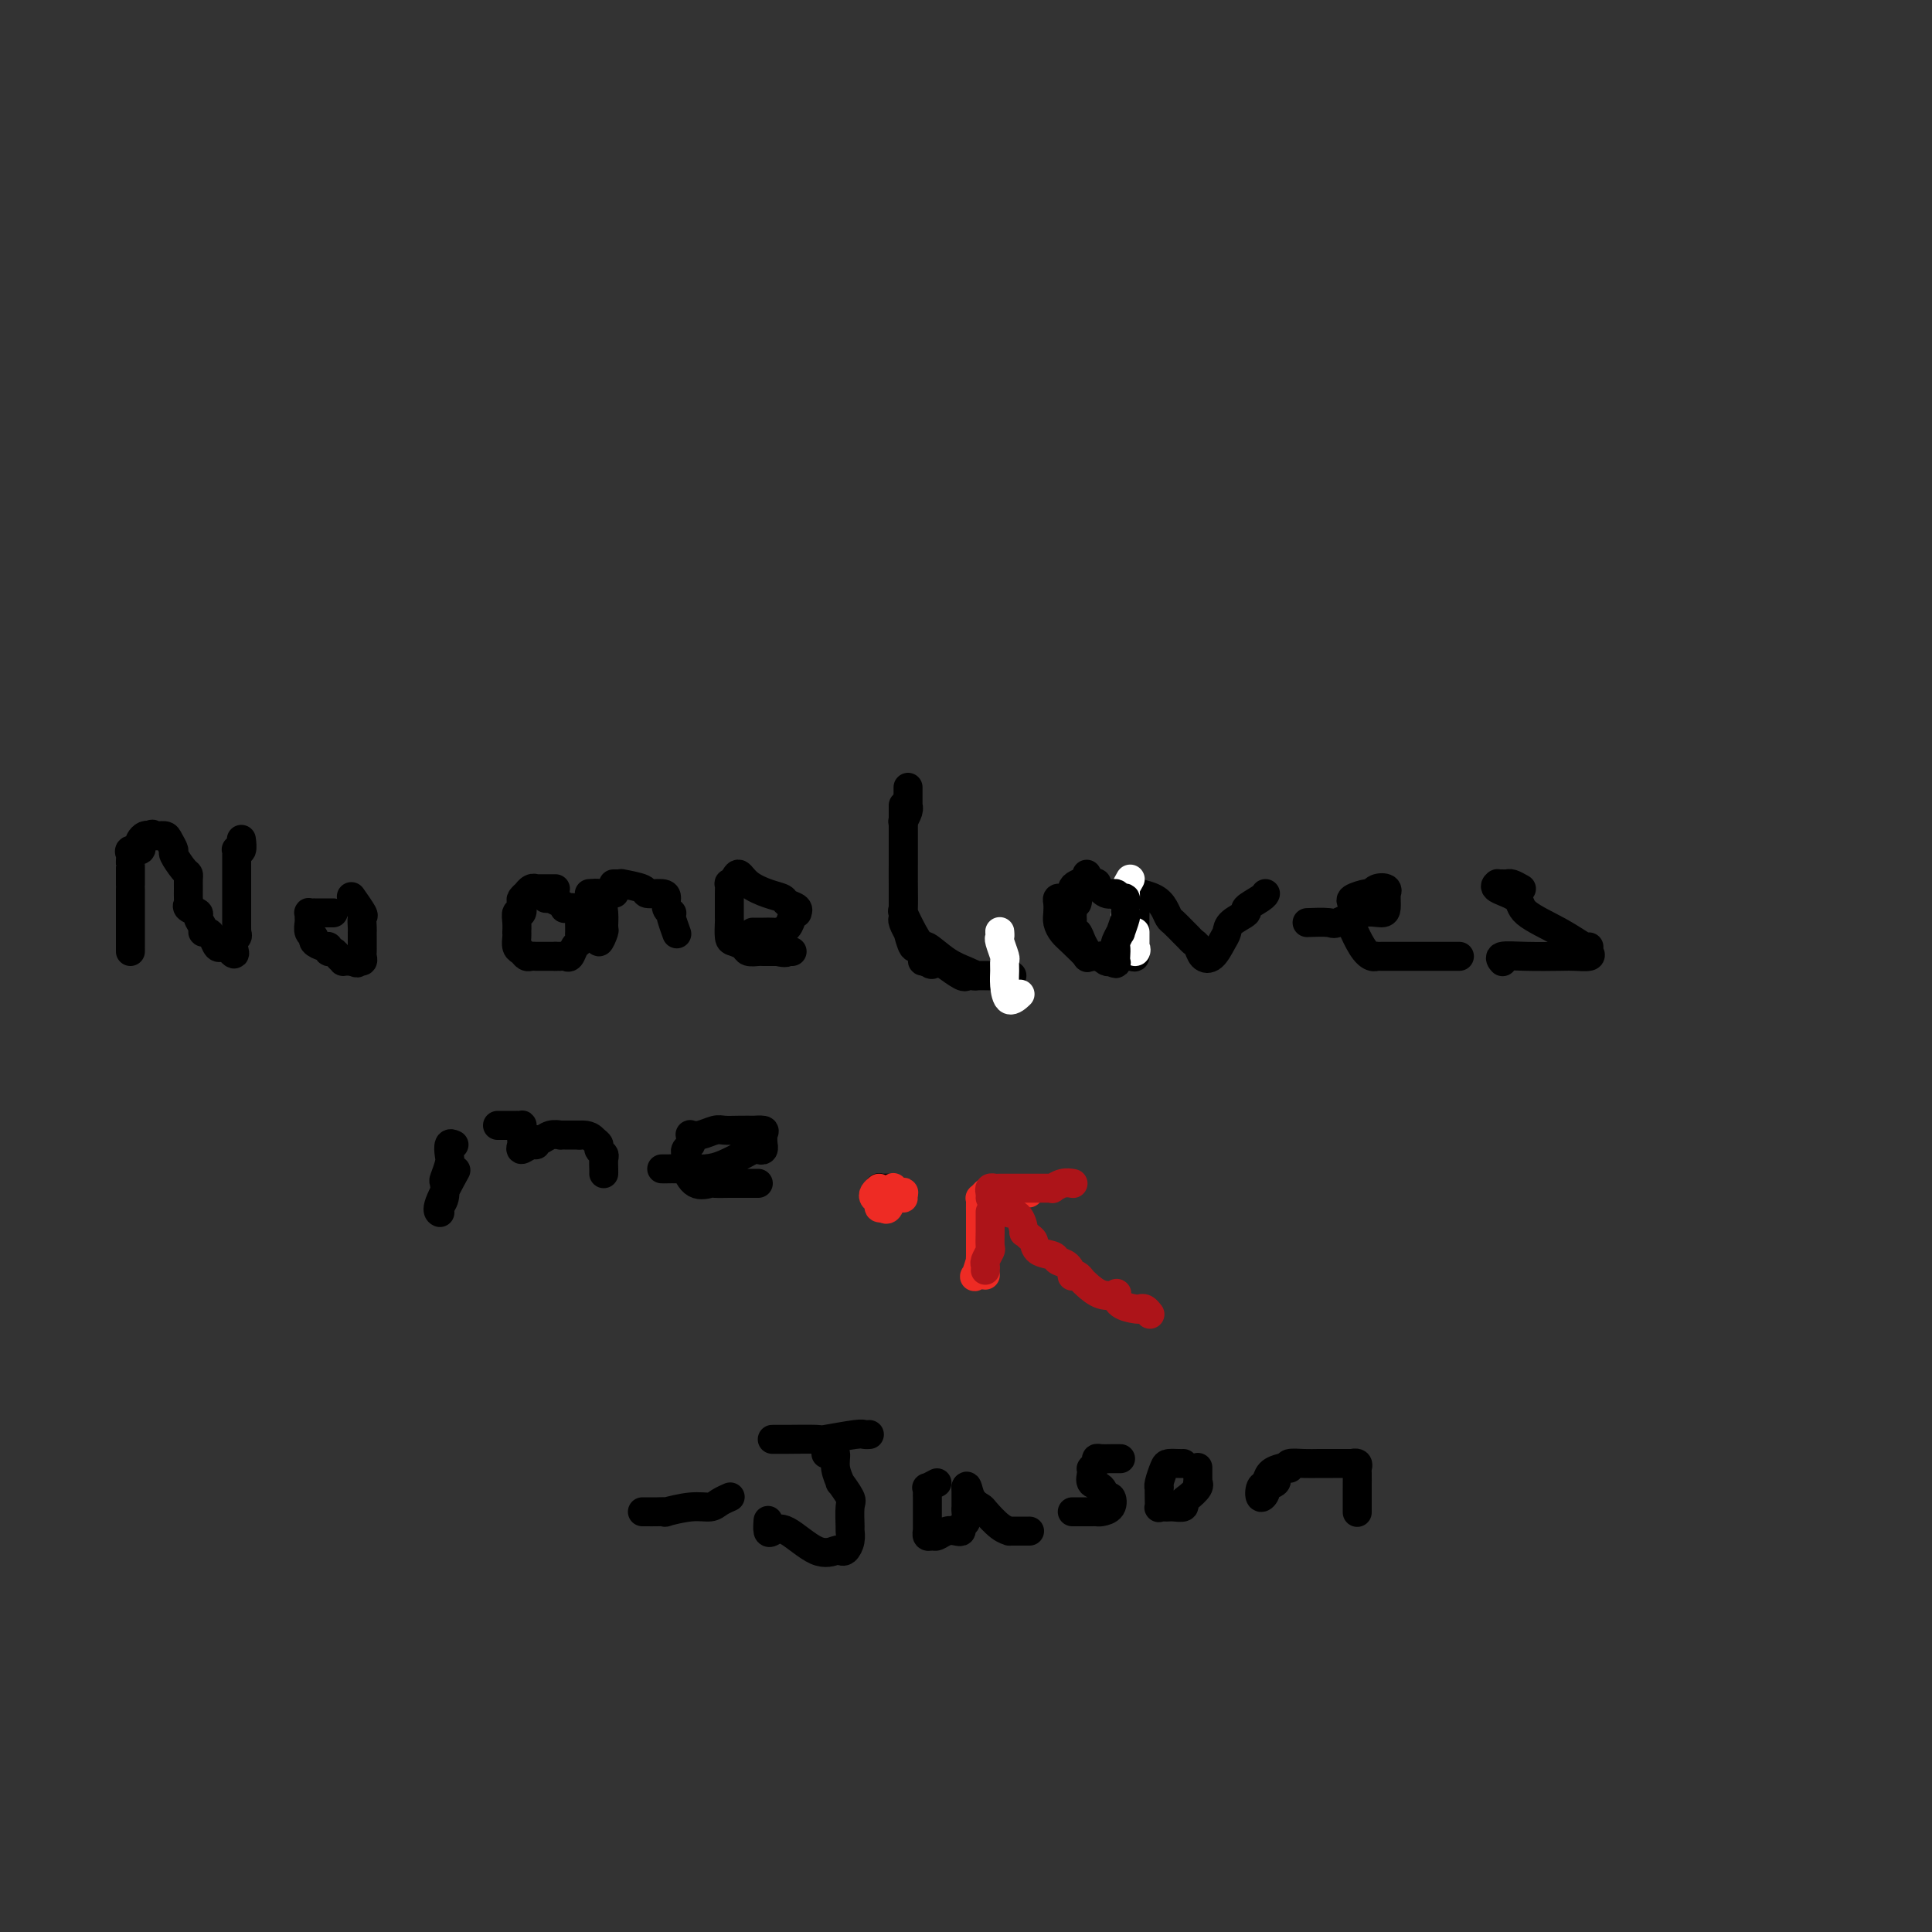 <svg viewBox='0 0 400 400' version='1.1' xmlns='http://www.w3.org/2000/svg' xmlns:xlink='http://www.w3.org/1999/xlink'><rect x="0" y="0" width="400" height="400" fill="#333333" stroke="none"/><g fill='none' stroke='#000000' stroke-width='6' stroke-linecap='round' stroke-linejoin='round'><path d='M27,197c-0.000,-0.514 -0.000,-1.028 0,-1c0.000,0.028 0.000,0.598 0,0c-0.000,-0.598 -0.000,-2.365 0,-3c0.000,-0.635 0.000,-0.138 0,0c-0.000,0.138 -0.000,-0.081 0,-1c0.000,-0.919 0.000,-2.536 0,-3c-0.000,-0.464 -0.000,0.227 0,0c0.000,-0.227 0.000,-1.372 0,-2c-0.000,-0.628 -0.000,-0.740 0,-1c0.000,-0.260 0.000,-0.670 0,-1c-0.000,-0.330 -0.000,-0.581 0,-1c0.000,-0.419 0.000,-1.005 0,-1c-0.000,0.005 -0.000,0.601 0,0c0.000,-0.601 0.001,-2.398 0,-3c-0.001,-0.602 -0.002,-0.008 0,0c0.002,0.008 0.008,-0.572 0,-1c-0.008,-0.428 -0.030,-0.706 0,-1c0.030,-0.294 0.112,-0.603 0,-1c-0.112,-0.397 -0.420,-0.881 0,-1c0.420,-0.119 1.566,0.126 2,0c0.434,-0.126 0.155,-0.622 0,-1c-0.155,-0.378 -0.186,-0.637 0,-1c0.186,-0.363 0.588,-0.828 1,-1c0.412,-0.172 0.832,-0.049 1,0c0.168,0.049 0.084,0.025 0,0'/><path d='M31,173c0.735,-0.611 0.573,-0.138 1,0c0.427,0.138 1.441,-0.058 2,0c0.559,0.058 0.661,0.369 1,1c0.339,0.631 0.914,1.583 1,2c0.086,0.417 -0.317,0.300 0,1c0.317,0.700 1.353,2.219 2,3c0.647,0.781 0.906,0.825 1,1c0.094,0.175 0.023,0.481 0,1c-0.023,0.519 0.002,1.253 0,2c-0.002,0.747 -0.030,1.509 0,2c0.030,0.491 0.117,0.713 0,1c-0.117,0.287 -0.439,0.641 0,1c0.439,0.359 1.637,0.723 2,1c0.363,0.277 -0.110,0.468 0,1c0.110,0.532 0.803,1.404 1,2c0.197,0.596 -0.102,0.916 0,1c0.102,0.084 0.605,-0.069 1,0c0.395,0.069 0.683,0.359 1,1c0.317,0.641 0.662,1.634 1,2c0.338,0.366 0.668,0.105 1,0c0.332,-0.105 0.666,-0.052 1,0'/><path d='M47,196c2.641,3.375 1.244,0.313 1,-1c-0.244,-1.313 0.667,-0.877 1,-1c0.333,-0.123 0.089,-0.806 0,-1c-0.089,-0.194 -0.024,0.103 0,0c0.024,-0.103 0.006,-0.604 0,-1c-0.006,-0.396 -0.002,-0.687 0,-1c0.002,-0.313 0.000,-0.647 0,-1c-0.000,-0.353 -0.000,-0.724 0,-1c0.000,-0.276 0.000,-0.455 0,-1c-0.000,-0.545 -0.000,-1.455 0,-2c0.000,-0.545 0.000,-0.723 0,-1c-0.000,-0.277 -0.000,-0.652 0,-1c0.000,-0.348 0.000,-0.670 0,-1c-0.000,-0.330 -0.000,-0.669 0,-1c0.000,-0.331 0.000,-0.652 0,-1c-0.000,-0.348 -0.001,-0.721 0,-1c0.001,-0.279 0.004,-0.465 0,-1c-0.004,-0.535 -0.015,-1.419 0,-2c0.015,-0.581 0.057,-0.860 0,-1c-0.057,-0.140 -0.211,-0.141 0,0c0.211,0.141 0.788,0.422 1,0c0.212,-0.422 0.061,-1.549 0,-2c-0.061,-0.451 -0.030,-0.225 0,0'/><path d='M69,189c-0.304,0.000 -0.607,0.000 -1,0c-0.393,-0.000 -0.875,-0.000 -1,0c-0.125,0.000 0.106,0.000 0,0c-0.106,-0.000 -0.550,-0.001 -1,0c-0.450,0.001 -0.905,0.003 -1,0c-0.095,-0.003 0.171,-0.013 0,0c-0.171,0.013 -0.779,0.049 -1,0c-0.221,-0.049 -0.055,-0.182 0,0c0.055,0.182 -0.001,0.678 0,1c0.001,0.322 0.059,0.468 0,1c-0.059,0.532 -0.236,1.448 0,2c0.236,0.552 0.886,0.740 1,1c0.114,0.260 -0.306,0.591 0,1c0.306,0.409 1.339,0.897 2,1c0.661,0.103 0.952,-0.179 1,0c0.048,0.179 -0.146,0.818 0,1c0.146,0.182 0.630,-0.095 1,0c0.370,0.095 0.624,0.561 1,1c0.376,0.439 0.874,0.850 1,1c0.126,0.150 -0.120,0.041 0,0c0.120,-0.041 0.606,-0.012 1,0c0.394,0.012 0.697,0.006 1,0'/><path d='M73,199c1.403,0.760 0.912,0.161 1,0c0.088,-0.161 0.756,0.116 1,0c0.244,-0.116 0.065,-0.626 0,-1c-0.065,-0.374 -0.018,-0.612 0,-1c0.018,-0.388 0.005,-0.927 0,-1c-0.005,-0.073 -0.001,0.318 0,0c0.001,-0.318 -0.000,-1.346 0,-2c0.000,-0.654 0.002,-0.932 0,-1c-0.002,-0.068 -0.008,0.076 0,0c0.008,-0.076 0.030,-0.371 0,-1c-0.030,-0.629 -0.111,-1.591 0,-2c0.111,-0.409 0.415,-0.264 0,-1c-0.415,-0.736 -1.547,-2.353 -2,-3c-0.453,-0.647 -0.226,-0.323 0,0'/><path d='M115,184c-0.437,-0.000 -0.874,-0.000 -1,0c-0.126,0.000 0.058,0.000 0,0c-0.058,-0.000 -0.358,-0.001 -1,0c-0.642,0.001 -1.626,0.004 -2,0c-0.374,-0.004 -0.138,-0.016 0,0c0.138,0.016 0.177,0.060 0,0c-0.177,-0.060 -0.569,-0.225 -1,0c-0.431,0.225 -0.899,0.839 -1,1c-0.101,0.161 0.165,-0.130 0,0c-0.165,0.130 -0.762,0.681 -1,1c-0.238,0.319 -0.116,0.404 0,1c0.116,0.596 0.227,1.701 0,2c-0.227,0.299 -0.793,-0.208 -1,0c-0.207,0.208 -0.055,1.129 0,2c0.055,0.871 0.014,1.690 0,2c-0.014,0.310 -0.001,0.110 0,0c0.001,-0.110 -0.011,-0.131 0,0c0.011,0.131 0.044,0.413 0,1c-0.044,0.587 -0.166,1.478 0,2c0.166,0.522 0.618,0.676 1,1c0.382,0.324 0.694,0.819 1,1c0.306,0.181 0.607,0.049 1,0c0.393,-0.049 0.879,-0.013 1,0c0.121,0.013 -0.122,0.003 0,0c0.122,-0.003 0.610,-0.001 1,0c0.390,0.001 0.682,0.000 1,0c0.318,-0.000 0.662,-0.000 1,0c0.338,0.000 0.669,0.000 1,0'/><path d='M115,198c1.167,-0.002 1.086,-0.007 1,0c-0.086,0.007 -0.177,0.027 0,0c0.177,-0.027 0.622,-0.101 1,0c0.378,0.101 0.690,0.377 1,0c0.310,-0.377 0.619,-1.407 1,-2c0.381,-0.593 0.834,-0.749 1,-1c0.166,-0.251 0.044,-0.596 0,-1c-0.044,-0.404 -0.011,-0.868 0,-1c0.011,-0.132 0.001,0.066 0,0c-0.001,-0.066 0.006,-0.396 0,-1c-0.006,-0.604 -0.026,-1.482 0,-2c0.026,-0.518 0.096,-0.678 0,-1c-0.096,-0.322 -0.359,-0.808 -1,-1c-0.641,-0.192 -1.659,-0.090 -2,0c-0.341,0.090 -0.004,0.168 0,0c0.004,-0.168 -0.325,-0.581 -1,-1c-0.675,-0.419 -1.696,-0.844 -2,-1c-0.304,-0.156 0.111,-0.042 0,0c-0.111,0.042 -0.746,0.012 -1,0c-0.254,-0.012 -0.127,-0.006 0,0'/><path d='M122,185c0.845,-0.060 1.691,-0.121 2,0c0.309,0.121 0.083,0.423 0,1c-0.083,0.577 -0.022,1.428 0,2c0.022,0.572 0.006,0.865 0,1c-0.006,0.135 -0.001,0.110 0,0c0.001,-0.110 -0.001,-0.307 0,0c0.001,0.307 0.004,1.119 0,2c-0.004,0.881 -0.015,1.832 0,2c0.015,0.168 0.057,-0.447 0,0c-0.057,0.447 -0.213,1.956 0,2c0.213,0.044 0.797,-1.375 1,-2c0.203,-0.625 0.027,-0.455 0,-1c-0.027,-0.545 0.096,-1.806 0,-3c-0.096,-1.194 -0.410,-2.321 0,-3c0.410,-0.679 1.546,-0.908 2,-1c0.454,-0.092 0.227,-0.046 0,0'/><path d='M127,183c0.277,-0.006 0.555,-0.012 1,0c0.445,0.012 1.058,0.041 1,0c-0.058,-0.041 -0.786,-0.153 0,0c0.786,0.153 3.085,0.569 4,1c0.915,0.431 0.445,0.876 1,1c0.555,0.124 2.135,-0.072 3,0c0.865,0.072 1.015,0.412 1,1c-0.015,0.588 -0.197,1.422 0,2c0.197,0.578 0.771,0.898 1,1c0.229,0.102 0.113,-0.014 0,0c-0.113,0.014 -0.223,0.158 0,1c0.223,0.842 0.778,2.384 1,3c0.222,0.616 0.111,0.308 0,0'/><path d='M156,193c0.046,0.000 0.091,0.001 0,0c-0.091,-0.001 -0.319,-0.002 0,0c0.319,0.002 1.184,0.008 2,0c0.816,-0.008 1.581,-0.031 2,0c0.419,0.031 0.490,0.114 1,0c0.510,-0.114 1.459,-0.426 2,-1c0.541,-0.574 0.674,-1.411 1,-2c0.326,-0.589 0.846,-0.932 1,-1c0.154,-0.068 -0.058,0.137 0,0c0.058,-0.137 0.384,-0.616 0,-1c-0.384,-0.384 -1.479,-0.671 -2,-1c-0.521,-0.329 -0.468,-0.698 -1,-1c-0.532,-0.302 -1.649,-0.536 -3,-1c-1.351,-0.464 -2.936,-1.159 -4,-2c-1.064,-0.841 -1.606,-1.827 -2,-2c-0.394,-0.173 -0.642,0.466 -1,1c-0.358,0.534 -0.828,0.963 -1,1c-0.172,0.037 -0.046,-0.319 0,0c0.046,0.319 0.012,1.311 0,2c-0.012,0.689 -0.001,1.074 0,2c0.001,0.926 -0.007,2.395 0,3c0.007,0.605 0.028,0.348 0,1c-0.028,0.652 -0.106,2.213 0,3c0.106,0.787 0.394,0.799 1,1c0.606,0.201 1.529,0.590 2,1c0.471,0.410 0.490,0.842 1,1c0.510,0.158 1.512,0.042 2,0c0.488,-0.042 0.461,-0.011 1,0c0.539,0.011 1.645,0.003 2,0c0.355,-0.003 -0.041,-0.001 0,0c0.041,0.001 0.521,0.000 1,0'/><path d='M161,197c1.940,0.464 1.792,0.125 2,0c0.208,-0.125 0.774,-0.036 1,0c0.226,0.036 0.113,0.018 0,0'/><path d='M187,167c0.000,-0.240 0.000,-0.480 0,0c-0.000,0.480 -0.000,1.680 0,2c0.000,0.320 0.000,-0.239 0,1c-0.000,1.239 -0.002,4.276 0,6c0.002,1.724 0.006,2.134 0,3c-0.006,0.866 -0.022,2.188 0,4c0.022,1.812 0.084,4.115 0,5c-0.084,0.885 -0.312,0.352 0,1c0.312,0.648 1.164,2.478 2,4c0.836,1.522 1.654,2.737 2,3c0.346,0.263 0.219,-0.427 1,0c0.781,0.427 2.469,1.971 4,3c1.531,1.029 2.905,1.544 4,2c1.095,0.456 1.911,0.854 2,1c0.089,0.146 -0.550,0.039 0,0c0.550,-0.039 2.288,-0.010 3,0c0.712,0.010 0.397,0.003 0,0c-0.397,-0.003 -0.876,-0.001 0,0c0.876,0.001 3.107,0.000 4,0c0.893,-0.000 0.446,-0.000 0,0'/><path d='M223,187c0.120,-0.423 0.240,-0.845 0,-1c-0.240,-0.155 -0.838,-0.042 -1,0c-0.162,0.042 0.114,0.013 0,0c-0.114,-0.013 -0.619,-0.012 -1,0c-0.381,0.012 -0.639,0.033 -1,0c-0.361,-0.033 -0.826,-0.122 -1,0c-0.174,0.122 -0.056,0.454 0,1c0.056,0.546 0.051,1.306 0,2c-0.051,0.694 -0.149,1.321 0,2c0.149,0.679 0.543,1.412 1,2c0.457,0.588 0.977,1.033 2,2c1.023,0.967 2.551,2.455 3,3c0.449,0.545 -0.180,0.146 0,0c0.180,-0.146 1.169,-0.040 2,0c0.831,0.040 1.505,0.012 2,0c0.495,-0.012 0.812,-0.009 1,0c0.188,0.009 0.247,0.023 1,0c0.753,-0.023 2.202,-0.083 3,0c0.798,0.083 0.947,0.311 1,0c0.053,-0.311 0.011,-1.159 0,-2c-0.011,-0.841 0.011,-1.676 0,-3c-0.011,-1.324 -0.054,-3.138 0,-4c0.054,-0.862 0.207,-0.770 0,-1c-0.207,-0.230 -0.773,-0.780 -1,-1c-0.227,-0.220 -0.113,-0.110 0,0'/><path d='M236,185c-0.286,-0.068 -0.572,-0.135 0,0c0.572,0.135 2.002,0.474 3,1c0.998,0.526 1.563,1.240 2,2c0.437,0.760 0.747,1.566 1,2c0.253,0.434 0.449,0.496 1,1c0.551,0.504 1.456,1.448 2,2c0.544,0.552 0.726,0.711 1,1c0.274,0.289 0.640,0.709 1,1c0.360,0.291 0.713,0.454 1,1c0.287,0.546 0.508,1.475 1,2c0.492,0.525 1.254,0.645 2,0c0.746,-0.645 1.475,-2.056 2,-3c0.525,-0.944 0.844,-1.422 1,-2c0.156,-0.578 0.147,-1.255 1,-2c0.853,-0.745 2.568,-1.559 3,-2c0.432,-0.441 -0.420,-0.511 0,-1c0.420,-0.489 2.113,-1.399 3,-2c0.887,-0.601 0.970,-0.893 1,-1c0.030,-0.107 0.009,-0.031 0,0c-0.009,0.031 -0.004,0.015 0,0'/><path d='M271,191c0.114,-0.004 0.228,-0.009 0,0c-0.228,0.009 -0.797,0.031 0,0c0.797,-0.031 2.960,-0.115 4,0c1.040,0.115 0.958,0.431 2,0c1.042,-0.431 3.207,-1.608 5,-2c1.793,-0.392 3.212,0.001 4,0c0.788,-0.001 0.945,-0.396 1,-1c0.055,-0.604 0.008,-1.417 0,-2c-0.008,-0.583 0.022,-0.937 0,-1c-0.022,-0.063 -0.098,0.164 0,0c0.098,-0.164 0.369,-0.721 0,-1c-0.369,-0.279 -1.377,-0.282 -2,0c-0.623,0.282 -0.860,0.849 -1,1c-0.140,0.151 -0.181,-0.116 -1,0c-0.819,0.116 -2.415,0.613 -3,1c-0.585,0.387 -0.158,0.664 0,1c0.158,0.336 0.048,0.730 0,1c-0.048,0.270 -0.035,0.416 0,1c0.035,0.584 0.090,1.607 0,2c-0.090,0.393 -0.326,0.158 0,1c0.326,0.842 1.215,2.762 2,4c0.785,1.238 1.467,1.796 2,2c0.533,0.204 0.918,0.055 1,0c0.082,-0.055 -0.138,-0.015 0,0c0.138,0.015 0.634,0.004 1,0c0.366,-0.004 0.601,-0.001 1,0c0.399,0.001 0.962,0.000 2,0c1.038,-0.000 2.552,-0.000 4,0c1.448,0.000 2.832,0.000 4,0c1.168,-0.000 2.122,-0.000 3,0c0.878,0.000 1.679,0.000 2,0c0.321,-0.000 0.160,-0.000 0,0'/><path d='M315,184c-0.754,-0.423 -1.507,-0.846 -2,-1c-0.493,-0.154 -0.724,-0.039 -1,0c-0.276,0.039 -0.595,0.002 -1,0c-0.405,-0.002 -0.895,0.032 -1,0c-0.105,-0.032 0.176,-0.130 0,0c-0.176,0.130 -0.807,0.487 0,1c0.807,0.513 3.054,1.180 4,2c0.946,0.820 0.593,1.792 2,3c1.407,1.208 4.576,2.653 7,4c2.424,1.347 4.104,2.596 5,3c0.896,0.404 1.009,-0.035 1,0c-0.009,0.035 -0.139,0.546 0,1c0.139,0.454 0.548,0.853 0,1c-0.548,0.147 -2.052,0.043 -3,0c-0.948,-0.043 -1.340,-0.025 -3,0c-1.660,0.025 -4.589,0.058 -7,0c-2.411,-0.058 -4.303,-0.208 -5,0c-0.697,0.208 -0.199,0.774 0,1c0.199,0.226 0.100,0.113 0,0'/><path d='M94,237c-0.415,-0.190 -0.829,-0.379 -1,0c-0.171,0.379 -0.097,1.327 0,2c0.097,0.673 0.218,1.073 0,2c-0.218,0.927 -0.777,2.382 -1,3c-0.223,0.618 -0.112,0.400 0,1c0.112,0.600 0.226,2.017 0,3c-0.226,0.983 -0.792,1.532 -1,2c-0.208,0.468 -0.059,0.856 0,1c0.059,0.144 0.027,0.045 0,0c-0.027,-0.045 -0.049,-0.034 0,0c0.049,0.034 0.168,0.092 0,0c-0.168,-0.092 -0.622,-0.332 0,-2c0.622,-1.668 2.321,-4.762 3,-6c0.679,-1.238 0.340,-0.619 0,0'/><path d='M103,233c0.436,-0.000 0.872,-0.000 1,0c0.128,0.000 -0.053,0.000 0,0c0.053,-0.000 0.340,-0.001 1,0c0.660,0.001 1.694,0.003 2,0c0.306,-0.003 -0.114,-0.012 0,0c0.114,0.012 0.762,0.045 1,0c0.238,-0.045 0.064,-0.167 0,0c-0.064,0.167 -0.019,0.624 0,1c0.019,0.376 0.012,0.671 0,1c-0.012,0.329 -0.027,0.692 0,1c0.027,0.308 0.098,0.562 0,1c-0.098,0.438 -0.364,1.061 0,1c0.364,-0.061 1.357,-0.805 2,-1c0.643,-0.195 0.937,0.158 1,0c0.063,-0.158 -0.103,-0.827 0,-1c0.103,-0.173 0.477,0.150 1,0c0.523,-0.150 1.197,-0.772 2,-1c0.803,-0.228 1.735,-0.061 2,0c0.265,0.061 -0.136,0.016 0,0c0.136,-0.016 0.810,-0.004 1,0c0.190,0.004 -0.104,0.001 0,0c0.104,-0.001 0.605,-0.000 1,0c0.395,0.000 0.684,0.000 1,0c0.316,-0.000 0.658,-0.000 1,0'/><path d='M120,235c2.007,-0.131 2.524,0.541 3,1c0.476,0.459 0.912,0.704 1,1c0.088,0.296 -0.173,0.643 0,1c0.173,0.357 0.778,0.723 1,1c0.222,0.277 0.059,0.466 0,1c-0.059,0.534 -0.016,1.413 0,2c0.016,0.587 0.005,0.882 0,1c-0.005,0.118 -0.002,0.059 0,0'/><path d='M137,242c0.480,-0.001 0.959,-0.002 1,0c0.041,0.002 -0.358,0.008 0,0c0.358,-0.008 1.472,-0.030 3,0c1.528,0.030 3.470,0.113 5,0c1.530,-0.113 2.648,-0.421 4,-1c1.352,-0.579 2.936,-1.427 4,-2c1.064,-0.573 1.606,-0.870 2,-1c0.394,-0.130 0.641,-0.094 1,0c0.359,0.094 0.830,0.246 1,0c0.170,-0.246 0.037,-0.889 0,-1c-0.037,-0.111 0.020,0.310 0,0c-0.020,-0.310 -0.119,-1.351 0,-2c0.119,-0.649 0.457,-0.906 0,-1c-0.457,-0.094 -1.707,-0.026 -2,0c-0.293,0.026 0.371,0.011 0,0c-0.371,-0.011 -1.778,-0.017 -3,0c-1.222,0.017 -2.261,0.056 -3,0c-0.739,-0.056 -1.179,-0.208 -2,0c-0.821,0.208 -2.023,0.777 -3,1c-0.977,0.223 -1.730,0.101 -2,0c-0.270,-0.101 -0.058,-0.182 0,0c0.058,0.182 -0.037,0.626 0,1c0.037,0.374 0.206,0.678 0,1c-0.206,0.322 -0.789,0.661 -1,1c-0.211,0.339 -0.052,0.676 0,1c0.052,0.324 -0.003,0.633 0,1c0.003,0.367 0.065,0.792 0,1c-0.065,0.208 -0.256,0.199 0,1c0.256,0.801 0.959,2.411 2,3c1.041,0.589 2.419,0.158 3,0c0.581,-0.158 0.366,-0.042 1,0c0.634,0.042 2.117,0.011 3,0c0.883,-0.011 1.164,-0.003 2,0c0.836,0.003 2.225,0.001 3,0c0.775,-0.001 0.936,-0.000 1,0c0.064,0.000 0.032,0.000 0,0'/><path d='M184,246c-0.309,0.002 -0.619,0.004 -1,0c-0.381,-0.004 -0.835,-0.015 -1,0c-0.165,0.015 -0.041,0.057 0,0c0.041,-0.057 0.001,-0.211 0,0c-0.001,0.211 0.038,0.789 0,1c-0.038,0.211 -0.155,0.057 0,0c0.155,-0.057 0.580,-0.015 1,0c0.420,0.015 0.834,0.004 1,0c0.166,-0.004 0.083,-0.002 0,0'/><path d='M133,313c0.266,-0.002 0.531,-0.005 1,0c0.469,0.005 1.141,0.016 2,0c0.859,-0.016 1.906,-0.060 2,0c0.094,0.060 -0.766,0.222 0,0c0.766,-0.222 3.158,-0.830 5,-1c1.842,-0.170 3.134,0.098 4,0c0.866,-0.098 1.304,-0.562 2,-1c0.696,-0.438 1.649,-0.849 2,-1c0.351,-0.151 0.100,-0.043 0,0c-0.100,0.043 -0.050,0.022 0,0'/><path d='M160,298c-0.100,0.001 -0.200,0.001 0,0c0.200,-0.001 0.702,-0.004 1,0c0.298,0.004 0.394,0.015 2,0c1.606,-0.015 4.721,-0.057 6,0c1.279,0.057 0.721,0.211 2,0c1.279,-0.211 4.394,-0.789 6,-1c1.606,-0.211 1.702,-0.057 2,0c0.298,0.057 0.800,0.016 1,0c0.200,-0.016 0.100,-0.008 0,0'/><path d='M171,301c0.300,0.065 0.600,0.130 1,0c0.400,-0.130 0.899,-0.455 1,0c0.101,0.455 -0.197,1.691 0,3c0.197,1.309 0.890,2.691 1,3c0.110,0.309 -0.363,-0.455 0,0c0.363,0.455 1.562,2.127 2,3c0.438,0.873 0.114,0.945 0,2c-0.114,1.055 -0.020,3.092 0,4c0.020,0.908 -0.034,0.687 0,1c0.034,0.313 0.157,1.160 0,2c-0.157,0.840 -0.594,1.674 -1,2c-0.406,0.326 -0.781,0.143 -1,0c-0.219,-0.143 -0.283,-0.247 -1,0c-0.717,0.247 -2.087,0.843 -4,0c-1.913,-0.843 -4.369,-3.127 -6,-4c-1.631,-0.873 -2.437,-0.337 -3,0c-0.563,0.337 -0.882,0.475 -1,0c-0.118,-0.475 -0.034,-1.564 0,-2c0.034,-0.436 0.017,-0.218 0,0'/><path d='M194,307c-0.845,0.444 -1.691,0.889 -2,1c-0.309,0.111 -0.083,-0.111 0,0c0.083,0.111 0.022,0.555 0,1c-0.022,0.445 -0.006,0.893 0,1c0.006,0.107 0.002,-0.126 0,0c-0.002,0.126 -0.000,0.610 0,1c0.000,0.390 0.000,0.687 0,1c-0.000,0.313 0.000,0.643 0,1c-0.000,0.357 -0.001,0.740 0,1c0.001,0.260 0.003,0.395 0,1c-0.003,0.605 -0.013,1.680 0,2c0.013,0.320 0.048,-0.114 0,0c-0.048,0.114 -0.178,0.776 0,1c0.178,0.224 0.665,0.008 1,0c0.335,-0.008 0.520,0.191 1,0c0.480,-0.191 1.257,-0.771 2,-1c0.743,-0.229 1.453,-0.106 2,0c0.547,0.106 0.931,0.196 1,0c0.069,-0.196 -0.178,-0.678 0,-1c0.178,-0.322 0.780,-0.484 1,-1c0.220,-0.516 0.059,-1.386 0,-2c-0.059,-0.614 -0.016,-0.974 0,-1c0.016,-0.026 0.004,0.280 0,0c-0.004,-0.280 -0.001,-1.147 0,-2c0.001,-0.853 0.000,-1.691 0,-2c-0.000,-0.309 -0.000,-0.088 0,0c0.000,0.088 0.000,0.044 0,0'/><path d='M200,308c0.265,-1.056 0.429,0.803 1,2c0.571,1.197 1.549,1.732 2,2c0.451,0.268 0.375,0.268 1,1c0.625,0.732 1.951,2.196 3,3c1.049,0.804 1.823,0.947 2,1c0.177,0.053 -0.241,0.014 0,0c0.241,-0.014 1.142,-0.004 2,0c0.858,0.004 1.674,0.001 2,0c0.326,-0.001 0.163,-0.001 0,0'/><path d='M232,302c-0.361,0.002 -0.723,0.003 -1,0c-0.277,-0.003 -0.470,-0.011 -1,0c-0.530,0.011 -1.396,0.042 -2,0c-0.604,-0.042 -0.947,-0.155 -1,0c-0.053,0.155 0.182,0.579 0,1c-0.182,0.421 -0.783,0.838 -1,1c-0.217,0.162 -0.051,0.069 0,0c0.051,-0.069 -0.011,-0.116 0,0c0.011,0.116 0.097,0.393 0,1c-0.097,0.607 -0.378,1.542 0,2c0.378,0.458 1.415,0.438 2,1c0.585,0.562 0.718,1.706 1,2c0.282,0.294 0.714,-0.261 1,0c0.286,0.261 0.428,1.338 0,2c-0.428,0.662 -1.424,0.909 -2,1c-0.576,0.091 -0.731,0.024 -1,0c-0.269,-0.024 -0.650,-0.006 -1,0c-0.350,0.006 -0.668,0.002 -1,0c-0.332,-0.002 -0.677,-0.000 -1,0c-0.323,0.000 -0.623,0.000 -1,0c-0.377,-0.000 -0.832,-0.000 -1,0c-0.168,0.000 -0.048,0.000 0,0c0.048,-0.000 0.024,-0.000 0,0'/><path d='M245,303c-0.218,0.008 -0.437,0.017 -1,0c-0.563,-0.017 -1.471,-0.059 -2,0c-0.529,0.059 -0.678,0.217 -1,1c-0.322,0.783 -0.818,2.189 -1,3c-0.182,0.811 -0.049,1.026 0,1c0.049,-0.026 0.016,-0.294 0,0c-0.016,0.294 -0.015,1.151 0,2c0.015,0.849 0.044,1.691 0,2c-0.044,0.309 -0.162,0.084 0,0c0.162,-0.084 0.603,-0.026 1,0c0.397,0.026 0.749,0.019 1,0c0.251,-0.019 0.400,-0.050 1,0c0.600,0.050 1.649,0.181 2,0c0.351,-0.181 0.003,-0.675 0,-1c-0.003,-0.325 0.339,-0.481 1,-1c0.661,-0.519 1.641,-1.400 2,-2c0.359,-0.600 0.096,-0.918 0,-1c-0.096,-0.082 -0.026,0.071 0,0c0.026,-0.071 0.007,-0.365 0,-1c-0.007,-0.635 -0.002,-1.610 0,-2c0.002,-0.390 0.001,-0.195 0,0'/><path d='M264,306c0.234,0.328 0.468,0.655 0,1c-0.468,0.345 -1.639,0.707 -2,1c-0.361,0.293 0.087,0.517 0,1c-0.087,0.483 -0.709,1.226 -1,1c-0.291,-0.226 -0.249,-1.420 0,-2c0.249,-0.580 0.706,-0.547 1,-1c0.294,-0.453 0.425,-1.391 1,-2c0.575,-0.609 1.593,-0.888 2,-1c0.407,-0.112 0.204,-0.056 0,0'/><path d='M267,304c-0.264,-0.423 -0.528,-0.845 0,-1c0.528,-0.155 1.850,-0.041 3,0c1.150,0.041 2.130,0.010 3,0c0.870,-0.010 1.631,0.001 3,0c1.369,-0.001 3.348,-0.013 4,0c0.652,0.013 -0.021,0.052 0,0c0.021,-0.052 0.738,-0.197 1,0c0.262,0.197 0.070,0.734 0,1c-0.070,0.266 -0.019,0.261 0,1c0.019,0.739 0.005,2.221 0,3c-0.005,0.779 -0.001,0.853 0,1c0.001,0.147 0.000,0.365 0,1c-0.000,0.635 -0.000,1.686 0,2c0.000,0.314 0.000,-0.108 0,0c-0.000,0.108 -0.000,0.745 0,1c0.000,0.255 0.000,0.127 0,0'/></g>
<g fill='none' stroke='#EE2B24' stroke-width='6' stroke-linecap='round' stroke-linejoin='round'><path d='M182,246c-0.391,0.332 -0.781,0.663 -1,1c-0.219,0.337 -0.265,0.678 0,1c0.265,0.322 0.841,0.625 1,1c0.159,0.375 -0.097,0.821 0,1c0.097,0.179 0.549,0.089 1,0'/><path d='M183,250c0.382,0.662 0.836,0.318 1,0c0.164,-0.318 0.037,-0.608 0,-1c-0.037,-0.392 0.014,-0.886 0,-1c-0.014,-0.114 -0.095,0.151 0,0c0.095,-0.151 0.365,-0.719 0,-1c-0.365,-0.281 -1.366,-0.274 -1,0c0.366,0.274 2.098,0.816 3,1c0.902,0.184 0.974,0.011 1,0c0.026,-0.011 0.008,0.140 0,0c-0.008,-0.140 -0.004,-0.570 0,-1'/><path d='M187,247c0.452,-0.405 -0.417,0.083 -1,0c-0.583,-0.083 -0.881,-0.738 -1,-1c-0.119,-0.262 -0.060,-0.131 0,0'/><path d='M204,264c-0.815,-0.093 -1.630,-0.185 -2,0c-0.370,0.185 -0.295,0.649 0,0c0.295,-0.649 0.811,-2.409 1,-3c0.189,-0.591 0.051,-0.012 0,0c-0.051,0.012 -0.014,-0.544 0,-1c0.014,-0.456 0.004,-0.814 0,-1c-0.004,-0.186 -0.001,-0.200 0,-1c0.001,-0.800 0.000,-2.386 0,-3c-0.000,-0.614 -0.000,-0.258 0,0c0.000,0.258 -0.000,0.416 0,0c0.000,-0.416 0.000,-1.408 0,-2c-0.000,-0.592 -0.001,-0.785 0,-1c0.001,-0.215 0.004,-0.454 0,-1c-0.004,-0.546 -0.016,-1.400 0,-2c0.016,-0.600 0.058,-0.945 0,-1c-0.058,-0.055 -0.216,0.182 0,0c0.216,-0.182 0.806,-0.781 1,-1c0.194,-0.219 -0.008,-0.059 1,0c1.008,0.059 3.226,0.016 4,0c0.774,-0.016 0.102,-0.004 0,0c-0.102,0.004 0.364,0.001 1,0c0.636,-0.001 1.440,-0.000 2,0c0.560,0.000 0.874,0.000 1,0c0.126,-0.000 0.063,-0.000 0,0'/></g>
<g fill='none' stroke='#AD1419' stroke-width='6' stroke-linecap='round' stroke-linejoin='round'><path d='M205,248c0.374,-0.052 0.748,-0.104 1,0c0.252,0.104 0.383,0.365 1,1c0.617,0.635 1.720,1.644 2,2c0.280,0.356 -0.262,0.060 0,0c0.262,-0.060 1.328,0.115 2,1c0.672,0.885 0.952,2.478 1,3c0.048,0.522 -0.134,-0.029 0,0c0.134,0.029 0.584,0.638 1,1c0.416,0.362 0.797,0.477 1,1c0.203,0.523 0.226,1.454 1,2c0.774,0.546 2.298,0.707 3,1c0.702,0.293 0.583,0.719 1,1c0.417,0.281 1.369,0.418 2,1c0.631,0.582 0.941,1.608 1,2c0.059,0.392 -0.134,0.151 0,0c0.134,-0.151 0.593,-0.212 1,0c0.407,0.212 0.760,0.696 1,1c0.240,0.304 0.367,0.428 1,1c0.633,0.572 1.774,1.593 3,2c1.226,0.407 2.538,0.200 3,0c0.462,-0.200 0.074,-0.394 0,0c-0.074,0.394 0.166,1.377 1,2c0.834,0.623 2.262,0.885 3,1c0.738,0.115 0.785,0.082 1,0c0.215,-0.082 0.596,-0.214 1,0c0.404,0.214 0.830,0.776 1,1c0.170,0.224 0.085,0.112 0,0'/><path d='M205,251c-0.000,-0.093 -0.000,-0.186 0,0c0.000,0.186 0.001,0.651 0,1c-0.001,0.349 -0.004,0.584 0,1c0.004,0.416 0.015,1.014 0,2c-0.015,0.986 -0.057,2.359 0,3c0.057,0.641 0.211,0.550 0,1c-0.211,0.450 -0.789,1.440 -1,2c-0.211,0.560 -0.057,0.689 0,1c0.057,0.311 0.016,0.803 0,1c-0.016,0.197 -0.008,0.098 0,0'/><path d='M205,247c-0.102,-0.423 -0.203,-0.845 0,-1c0.203,-0.155 0.712,-0.041 1,0c0.288,0.041 0.357,0.011 1,0c0.643,-0.011 1.861,-0.003 3,0c1.139,0.003 2.199,0.002 3,0c0.801,-0.002 1.345,-0.004 2,0c0.655,0.004 1.423,0.015 2,0c0.577,-0.015 0.964,-0.057 1,0c0.036,0.057 -0.279,0.211 0,0c0.279,-0.211 1.152,-0.788 2,-1c0.848,-0.212 1.671,-0.061 2,0c0.329,0.061 0.165,0.030 0,0'/></g>
<g fill='none' stroke='#000000' stroke-width='6' stroke-linecap='round' stroke-linejoin='round'><path d='M188,163c-0.002,0.079 -0.004,0.159 0,1c0.004,0.841 0.015,2.445 0,3c-0.015,0.555 -0.057,0.061 0,0c0.057,-0.061 0.211,0.312 0,1c-0.211,0.688 -0.789,1.690 -1,2c-0.211,0.310 -0.057,-0.073 0,0c0.057,0.073 0.015,0.602 0,1c-0.015,0.398 -0.004,0.665 0,1c0.004,0.335 0.001,0.736 0,1c-0.001,0.264 -0.000,0.390 0,1c0.000,0.610 0.000,1.705 0,2c-0.000,0.295 -0.000,-0.210 0,0c0.000,0.210 0.000,1.134 0,2c-0.000,0.866 -0.000,1.672 0,2c0.000,0.328 0.000,0.177 0,0c-0.000,-0.177 -0.000,-0.380 0,0c0.000,0.380 0.000,1.344 0,2c-0.000,0.656 -0.000,1.005 0,1c0.000,-0.005 0.000,-0.365 0,0c-0.000,0.365 -0.000,1.456 0,2c0.000,0.544 0.000,0.541 0,1c-0.000,0.459 -0.001,1.378 0,2c0.001,0.622 0.004,0.946 0,1c-0.004,0.054 -0.016,-0.160 0,0c0.016,0.160 0.060,0.696 0,1c-0.060,0.304 -0.224,0.377 0,1c0.224,0.623 0.834,1.795 1,2c0.166,0.205 -0.114,-0.558 0,0c0.114,0.558 0.622,2.437 1,3c0.378,0.563 0.627,-0.189 1,0c0.373,0.189 0.870,1.320 1,2c0.130,0.680 -0.106,0.909 0,1c0.106,0.091 0.553,0.046 1,0'/><path d='M192,199c1.093,1.478 1.326,0.172 2,0c0.674,-0.172 1.787,0.791 2,1c0.213,0.209 -0.476,-0.336 0,0c0.476,0.336 2.117,1.554 3,2c0.883,0.446 1.007,0.119 1,0c-0.007,-0.119 -0.144,-0.032 0,0c0.144,0.032 0.568,0.009 1,0c0.432,-0.009 0.872,-0.002 1,0c0.128,0.002 -0.058,0.001 0,0c0.058,-0.001 0.358,-0.000 1,0c0.642,0.000 1.625,0.000 2,0c0.375,-0.000 0.142,-0.000 0,0c-0.142,0.000 -0.192,0.000 0,0c0.192,-0.000 0.626,-0.000 1,0c0.374,0.000 0.688,0.000 1,0c0.312,-0.000 0.622,-0.000 1,0c0.378,0.000 0.822,0.000 1,0c0.178,-0.000 0.089,-0.000 0,0'/></g>
<g fill='none' stroke='#FFFFFF' stroke-width='6' stroke-linecap='round' stroke-linejoin='round'><path d='M207,193c-0.008,-0.106 -0.016,-0.212 0,0c0.016,0.212 0.057,0.742 0,1c-0.057,0.258 -0.212,0.245 0,1c0.212,0.755 0.791,2.277 1,3c0.209,0.723 0.050,0.645 0,1c-0.050,0.355 0.011,1.142 0,2c-0.011,0.858 -0.094,1.785 0,3c0.094,1.215 0.365,2.717 1,3c0.635,0.283 1.632,-0.655 2,-1c0.368,-0.345 0.105,-0.099 0,0c-0.105,0.099 -0.053,0.049 0,0'/><path d='M234,182c-0.423,0.737 -0.845,1.474 -1,2c-0.155,0.526 -0.041,0.841 0,1c0.041,0.159 0.011,0.161 0,1c-0.011,0.839 -0.002,2.515 0,3c0.002,0.485 -0.001,-0.222 0,0c0.001,0.222 0.008,1.372 0,2c-0.008,0.628 -0.030,0.733 0,1c0.030,0.267 0.113,0.694 0,1c-0.113,0.306 -0.423,0.489 0,1c0.423,0.511 1.577,1.349 2,2c0.423,0.651 0.113,1.114 0,1c-0.113,-0.114 -0.030,-0.805 0,-1c0.030,-0.195 0.008,0.105 0,0c-0.008,-0.105 -0.002,-0.616 0,-1c0.002,-0.384 0.001,-0.642 0,-1c-0.001,-0.358 -0.000,-0.817 0,-1c0.000,-0.183 0.000,-0.092 0,0'/></g>
<g fill='none' stroke='#000000' stroke-width='6' stroke-linecap='round' stroke-linejoin='round'><path d='M225,181c0.196,0.331 0.392,0.662 0,1c-0.392,0.338 -1.373,0.683 -2,1c-0.627,0.317 -0.900,0.606 -1,1c-0.100,0.394 -0.027,0.892 0,1c0.027,0.108 0.007,-0.174 0,0c-0.007,0.174 -0.002,0.803 0,1c0.002,0.197 0.001,-0.039 0,0c-0.001,0.039 -0.000,0.354 0,1c0.000,0.646 0.000,1.625 0,2c-0.000,0.375 -0.001,0.147 0,0c0.001,-0.147 0.003,-0.213 0,0c-0.003,0.213 -0.012,0.704 0,1c0.012,0.296 0.046,0.397 0,1c-0.046,0.603 -0.170,1.706 0,2c0.170,0.294 0.636,-0.223 1,0c0.364,0.223 0.627,1.184 1,2c0.373,0.816 0.856,1.486 1,2c0.144,0.514 -0.049,0.874 0,1c0.049,0.126 0.342,0.020 1,0c0.658,-0.020 1.682,0.046 2,0c0.318,-0.046 -0.068,-0.205 0,0c0.068,0.205 0.591,0.773 1,1c0.409,0.227 0.705,0.114 1,0'/><path d='M230,199c1.465,0.958 1.129,0.354 1,0c-0.129,-0.354 -0.050,-0.456 0,-1c0.050,-0.544 0.070,-1.529 0,-2c-0.070,-0.471 -0.229,-0.427 0,-1c0.229,-0.573 0.846,-1.761 1,-2c0.154,-0.239 -0.155,0.472 0,0c0.155,-0.472 0.773,-2.128 1,-3c0.227,-0.872 0.062,-0.959 0,-1c-0.062,-0.041 -0.020,-0.034 0,0c0.020,0.034 0.017,0.096 0,0c-0.017,-0.096 -0.048,-0.349 0,-1c0.048,-0.651 0.177,-1.699 0,-2c-0.177,-0.301 -0.658,0.144 -1,0c-0.342,-0.144 -0.543,-0.876 -1,-1c-0.457,-0.124 -1.170,0.359 -2,0c-0.830,-0.359 -1.778,-1.560 -2,-2c-0.222,-0.440 0.281,-0.118 0,0c-0.281,0.118 -1.345,0.032 -2,0c-0.655,-0.032 -0.901,-0.009 -1,0c-0.099,0.009 -0.049,0.005 0,0'/></g>
</svg>